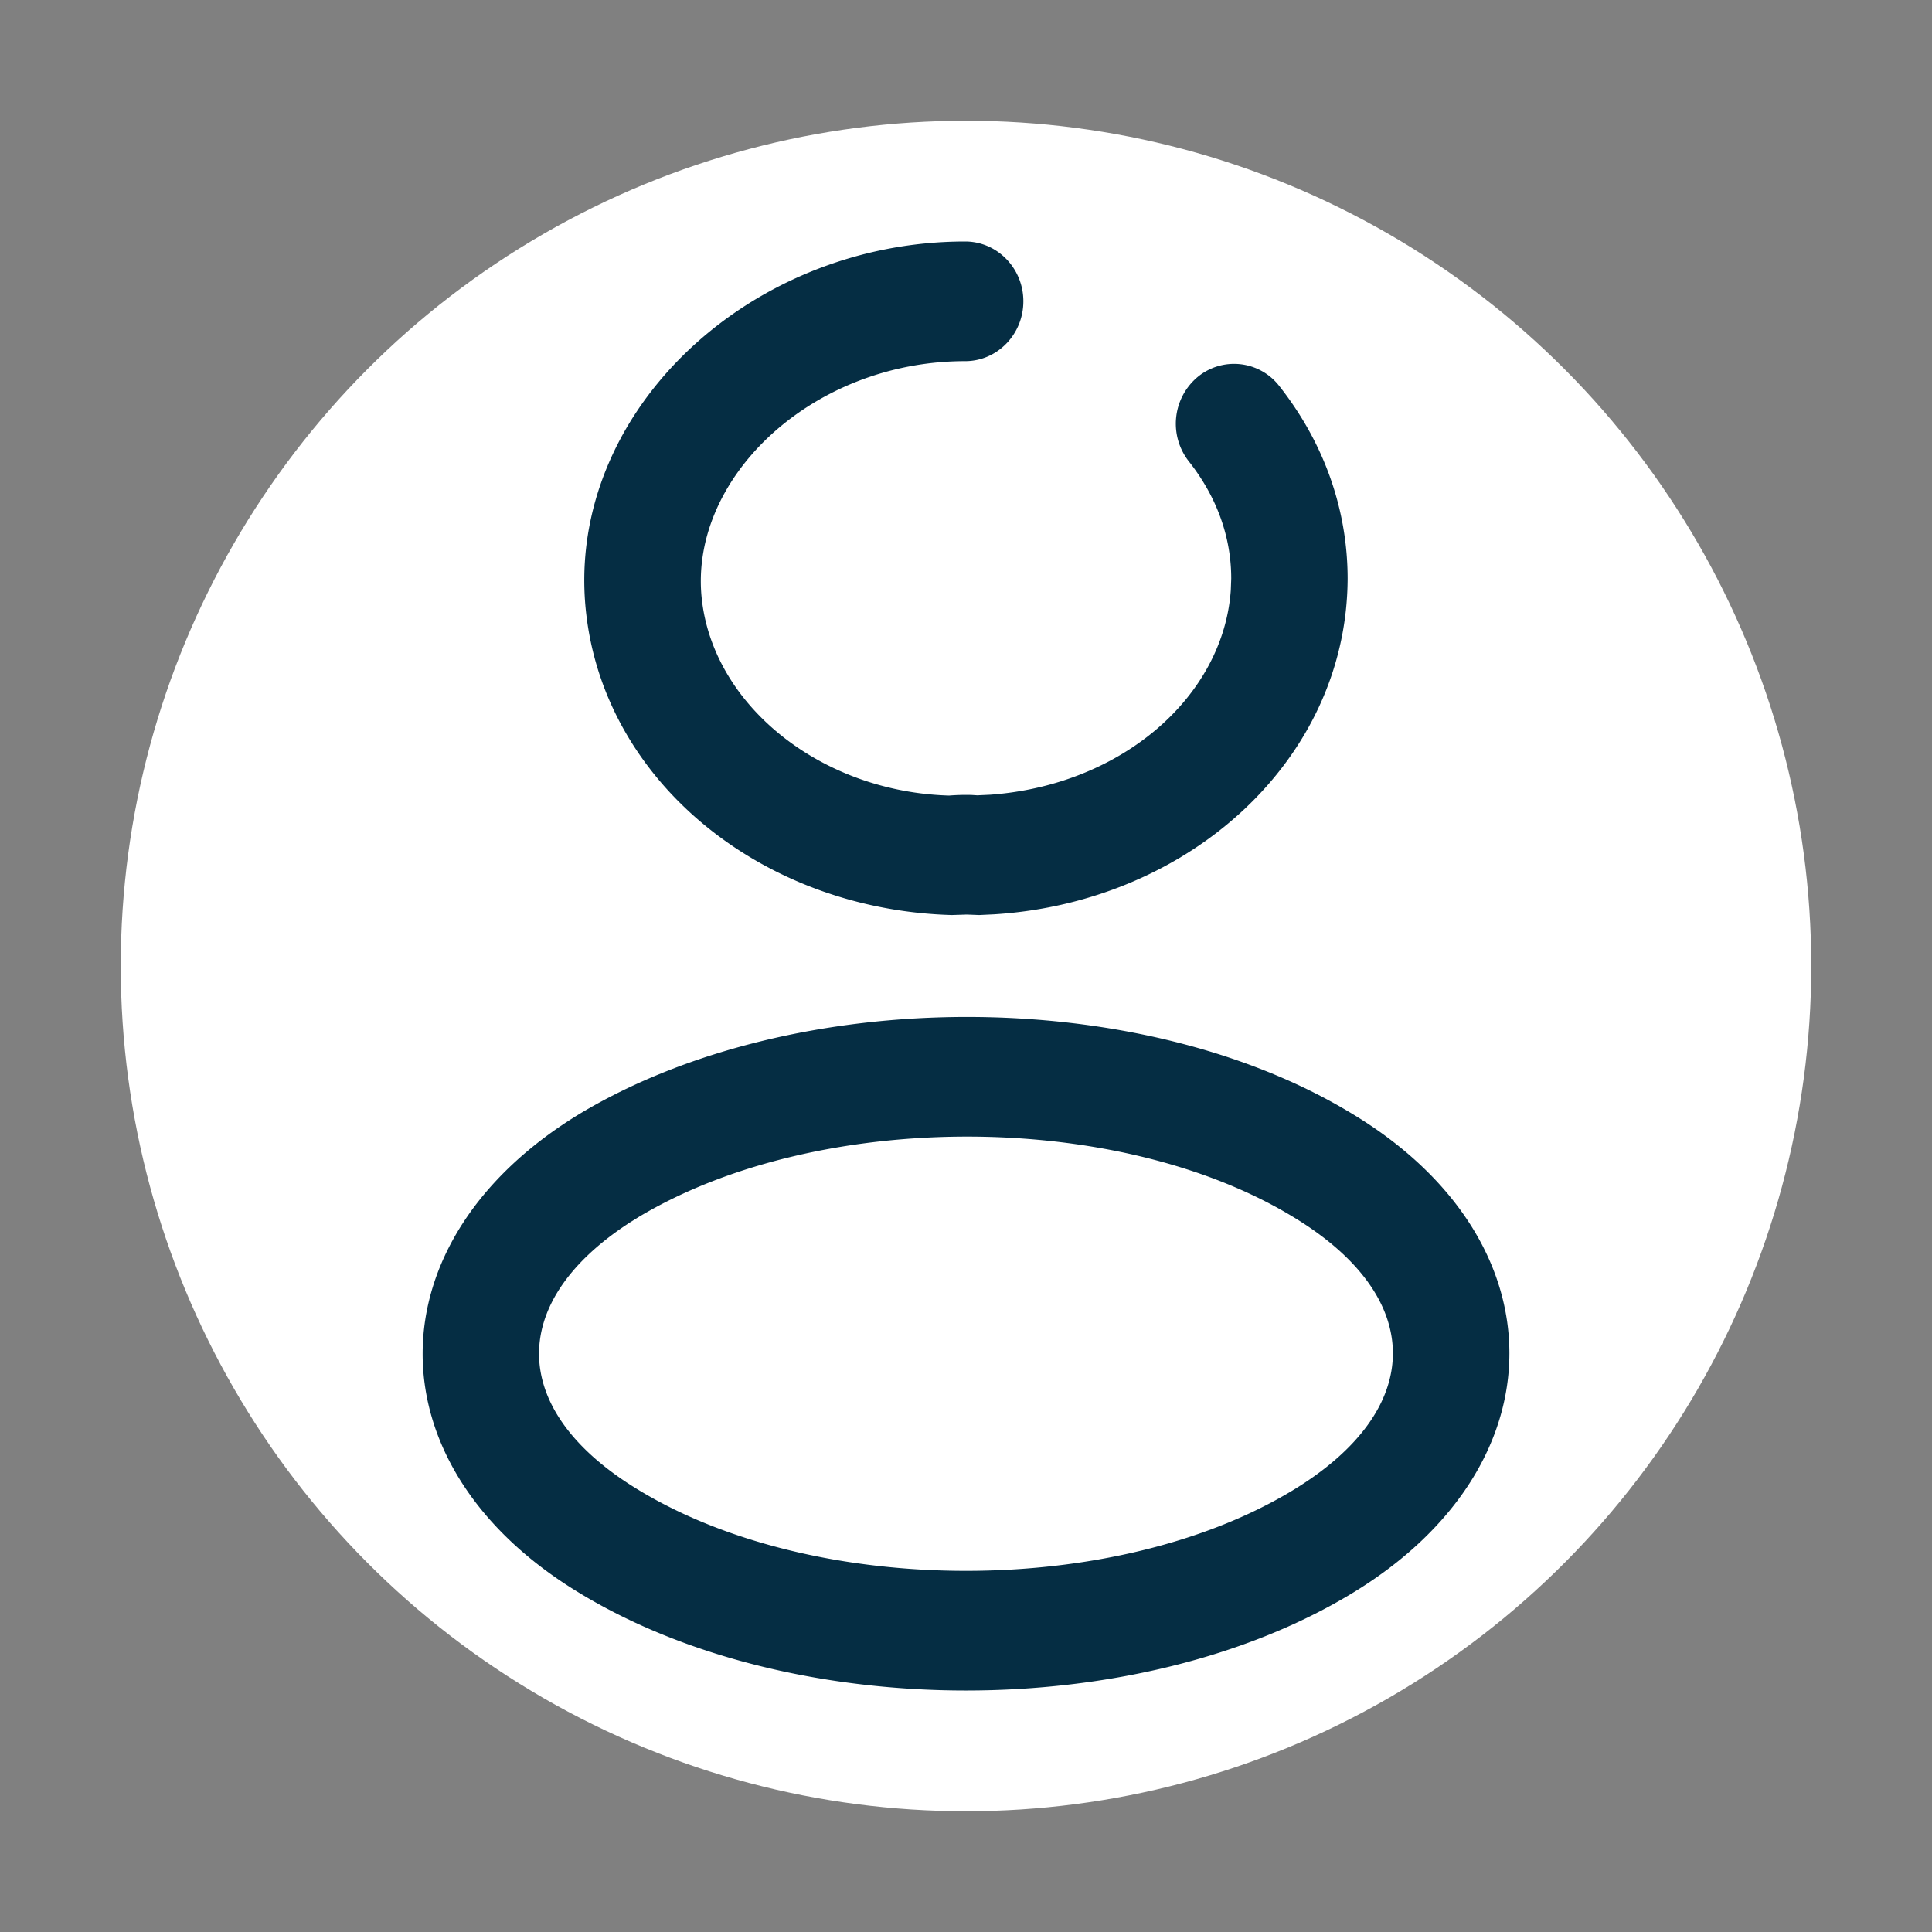 <svg width="32" height="32" viewBox="0 0 32 32" xmlns="http://www.w3.org/2000/svg">
    <rect x="0" y="0" width="32" height="32" fill="#808080" stroke="none"/>
    <g transform="translate(2 2)" fill="none" fill-rule="evenodd">
        <circle fill="#FFF" cx="14" cy="14" r="14"/>
        <path d="M13.986 2c.532 0 .964.444.964.99 0 .548-.432.992-.964.992-2.568 0-4.621 1.98-4.355 3.998.224 1.733 1.983 3.135 4.089 3.197a3.6 3.6 0 0 1 .372-.01l.096.006.213-.01c2.193-.16 3.864-1.636 3.985-3.39l.007-.19c0-.694-.242-1.358-.702-1.941a1.01 1.01 0 0 1 .141-1.394.947.947 0 0 1 1.357.146c.731.927 1.132 2.028 1.132 3.194-.014 2.979-2.606 5.35-5.852 5.556l-.251.012-.206-.008-.245.008c-3.098-.085-5.69-2.151-6.048-4.913C7.284 4.94 10.329 2 13.986 2zM7.618 16.438c-3.49 2.11-3.49 5.863-.002 7.958 3.54 2.139 9.228 2.139 12.77-.001 3.486-2.107 3.486-5.86-.002-7.955-3.515-2.128-9.202-2.128-12.766-.002zm.783 1.83.186-.116c2.963-1.768 7.905-1.768 10.82-.003 2.218 1.332 2.218 3.197.001 4.538-2.938 1.775-7.878 1.775-10.817 0-2.152-1.293-2.215-3.088-.19-4.418z" fill="#052D43"/>
    </g>
</svg>
